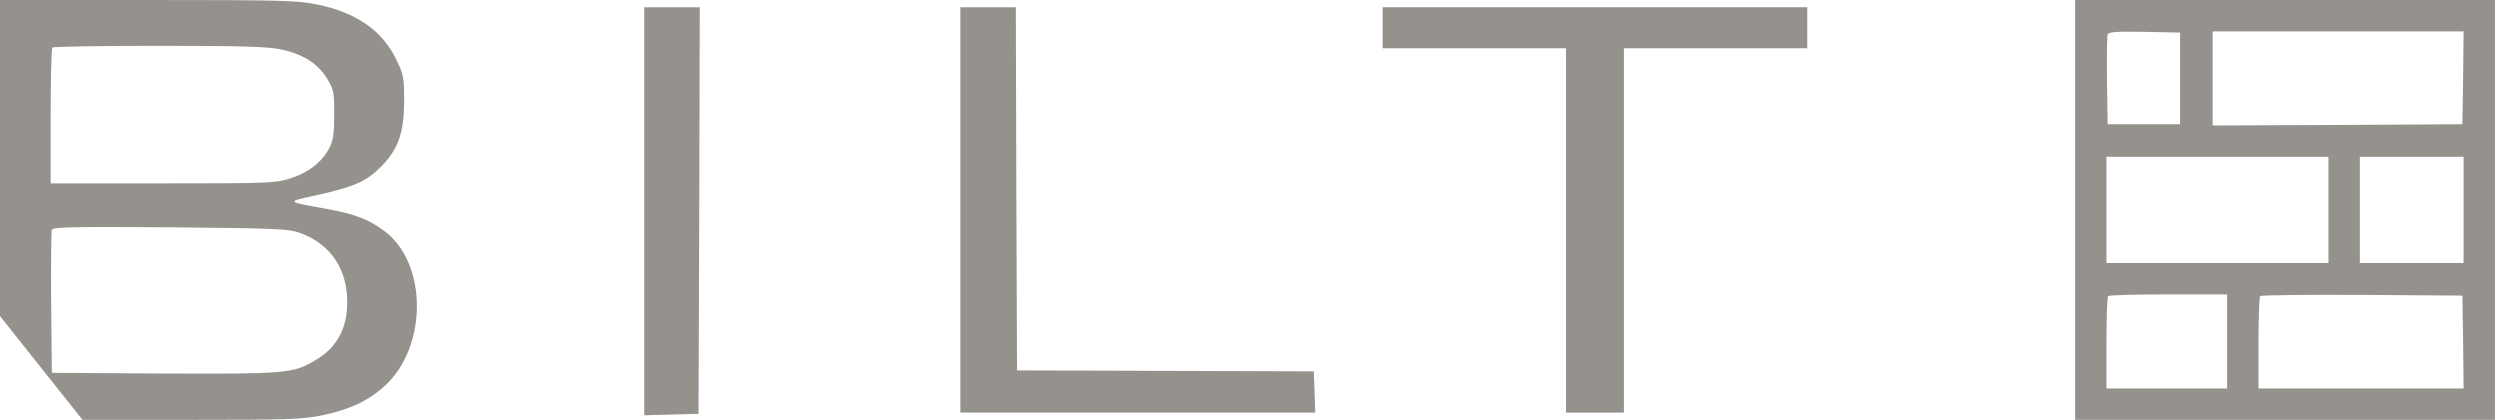 <svg width="131" height="22" viewBox="0 0 131 22" fill="none" xmlns="http://www.w3.org/2000/svg">
<path d="M0 8.282V16.563L2.162 19.282L4.324 22H10.039C15.109 22 15.868 21.975 16.892 21.76C18.333 21.456 19.282 21.014 20.167 20.217C22.405 18.169 22.405 13.819 20.167 12.125C19.332 11.493 18.611 11.215 17.069 10.937C14.932 10.545 14.957 10.583 16.702 10.203C18.599 9.774 19.218 9.495 20.002 8.699C20.875 7.801 21.166 6.954 21.178 5.31C21.178 4.084 21.153 3.92 20.786 3.161C20.053 1.618 18.7 0.67 16.652 0.24C15.59 0.025 14.856 8.19564e-08 7.751 8.19564e-08H0V8.282ZM14.73 2.592C15.868 2.832 16.652 3.325 17.132 4.109C17.486 4.691 17.512 4.805 17.512 5.993C17.512 7.068 17.461 7.359 17.233 7.801C16.841 8.522 16.133 9.066 15.185 9.356C14.439 9.597 13.997 9.609 8.522 9.609H2.655V6.094C2.655 4.16 2.693 2.529 2.744 2.491C2.782 2.44 5.298 2.402 8.332 2.402C12.707 2.402 14.022 2.44 14.73 2.592ZM15.64 12.176C17.145 12.682 18.081 13.883 18.182 15.489C18.283 17.069 17.739 18.169 16.5 18.89C15.349 19.572 14.983 19.598 8.585 19.572L2.718 19.535L2.68 15.868C2.668 13.857 2.68 12.125 2.718 12.037C2.769 11.898 3.869 11.872 8.876 11.91C14.211 11.961 15.071 11.986 15.64 12.176Z" fill="#95928E"/>
<path d="M108.736 11V22H119.736H130.736V11V8.19564e-08H119.736H108.736V11ZM114.236 4.109V6.511H112.339H110.442L110.405 4.236C110.392 2.997 110.405 1.897 110.442 1.808C110.48 1.669 110.923 1.644 112.364 1.669L114.236 1.707V4.109ZM129.067 4.071L129.029 6.511L122.492 6.549L115.942 6.575V4.109V1.644H122.517H129.092L129.067 4.071ZM122.011 11V13.782H116.195H110.379V11V8.218H116.195H122.011V11ZM129.092 11V13.782H126.374H123.655V11V8.218H126.374H129.092V11ZM116.701 17.891V20.356H113.54H110.379V17.979C110.379 16.664 110.417 15.552 110.468 15.514C110.506 15.463 111.934 15.425 113.629 15.425H116.701V17.891ZM129.067 17.916L129.092 20.356H123.718H118.345V17.979C118.345 16.664 118.383 15.552 118.433 15.514C118.484 15.463 120.886 15.438 123.769 15.451L129.029 15.489L129.067 17.916Z" fill="#95928E"/>
<path d="M33.759 11.063V21.76L35.187 21.722L36.603 21.684L36.641 11.025L36.667 0.379H35.213H33.759V11.063Z" fill="#95928E"/>
<path d="M50.322 11V21.621H59.615H68.921L68.883 20.546L68.845 19.459L61.069 19.433L53.293 19.408L53.255 9.887L53.23 0.379H51.776H50.322V11Z" fill="#95928E"/>
<path d="M72.448 1.454V2.529H77.253H82.057V12.075V21.621H83.575H85.092V12.075V2.529H89.897H94.701V1.454V0.379H83.575H72.448V1.454Z" fill="#95928E"/>
</svg>
